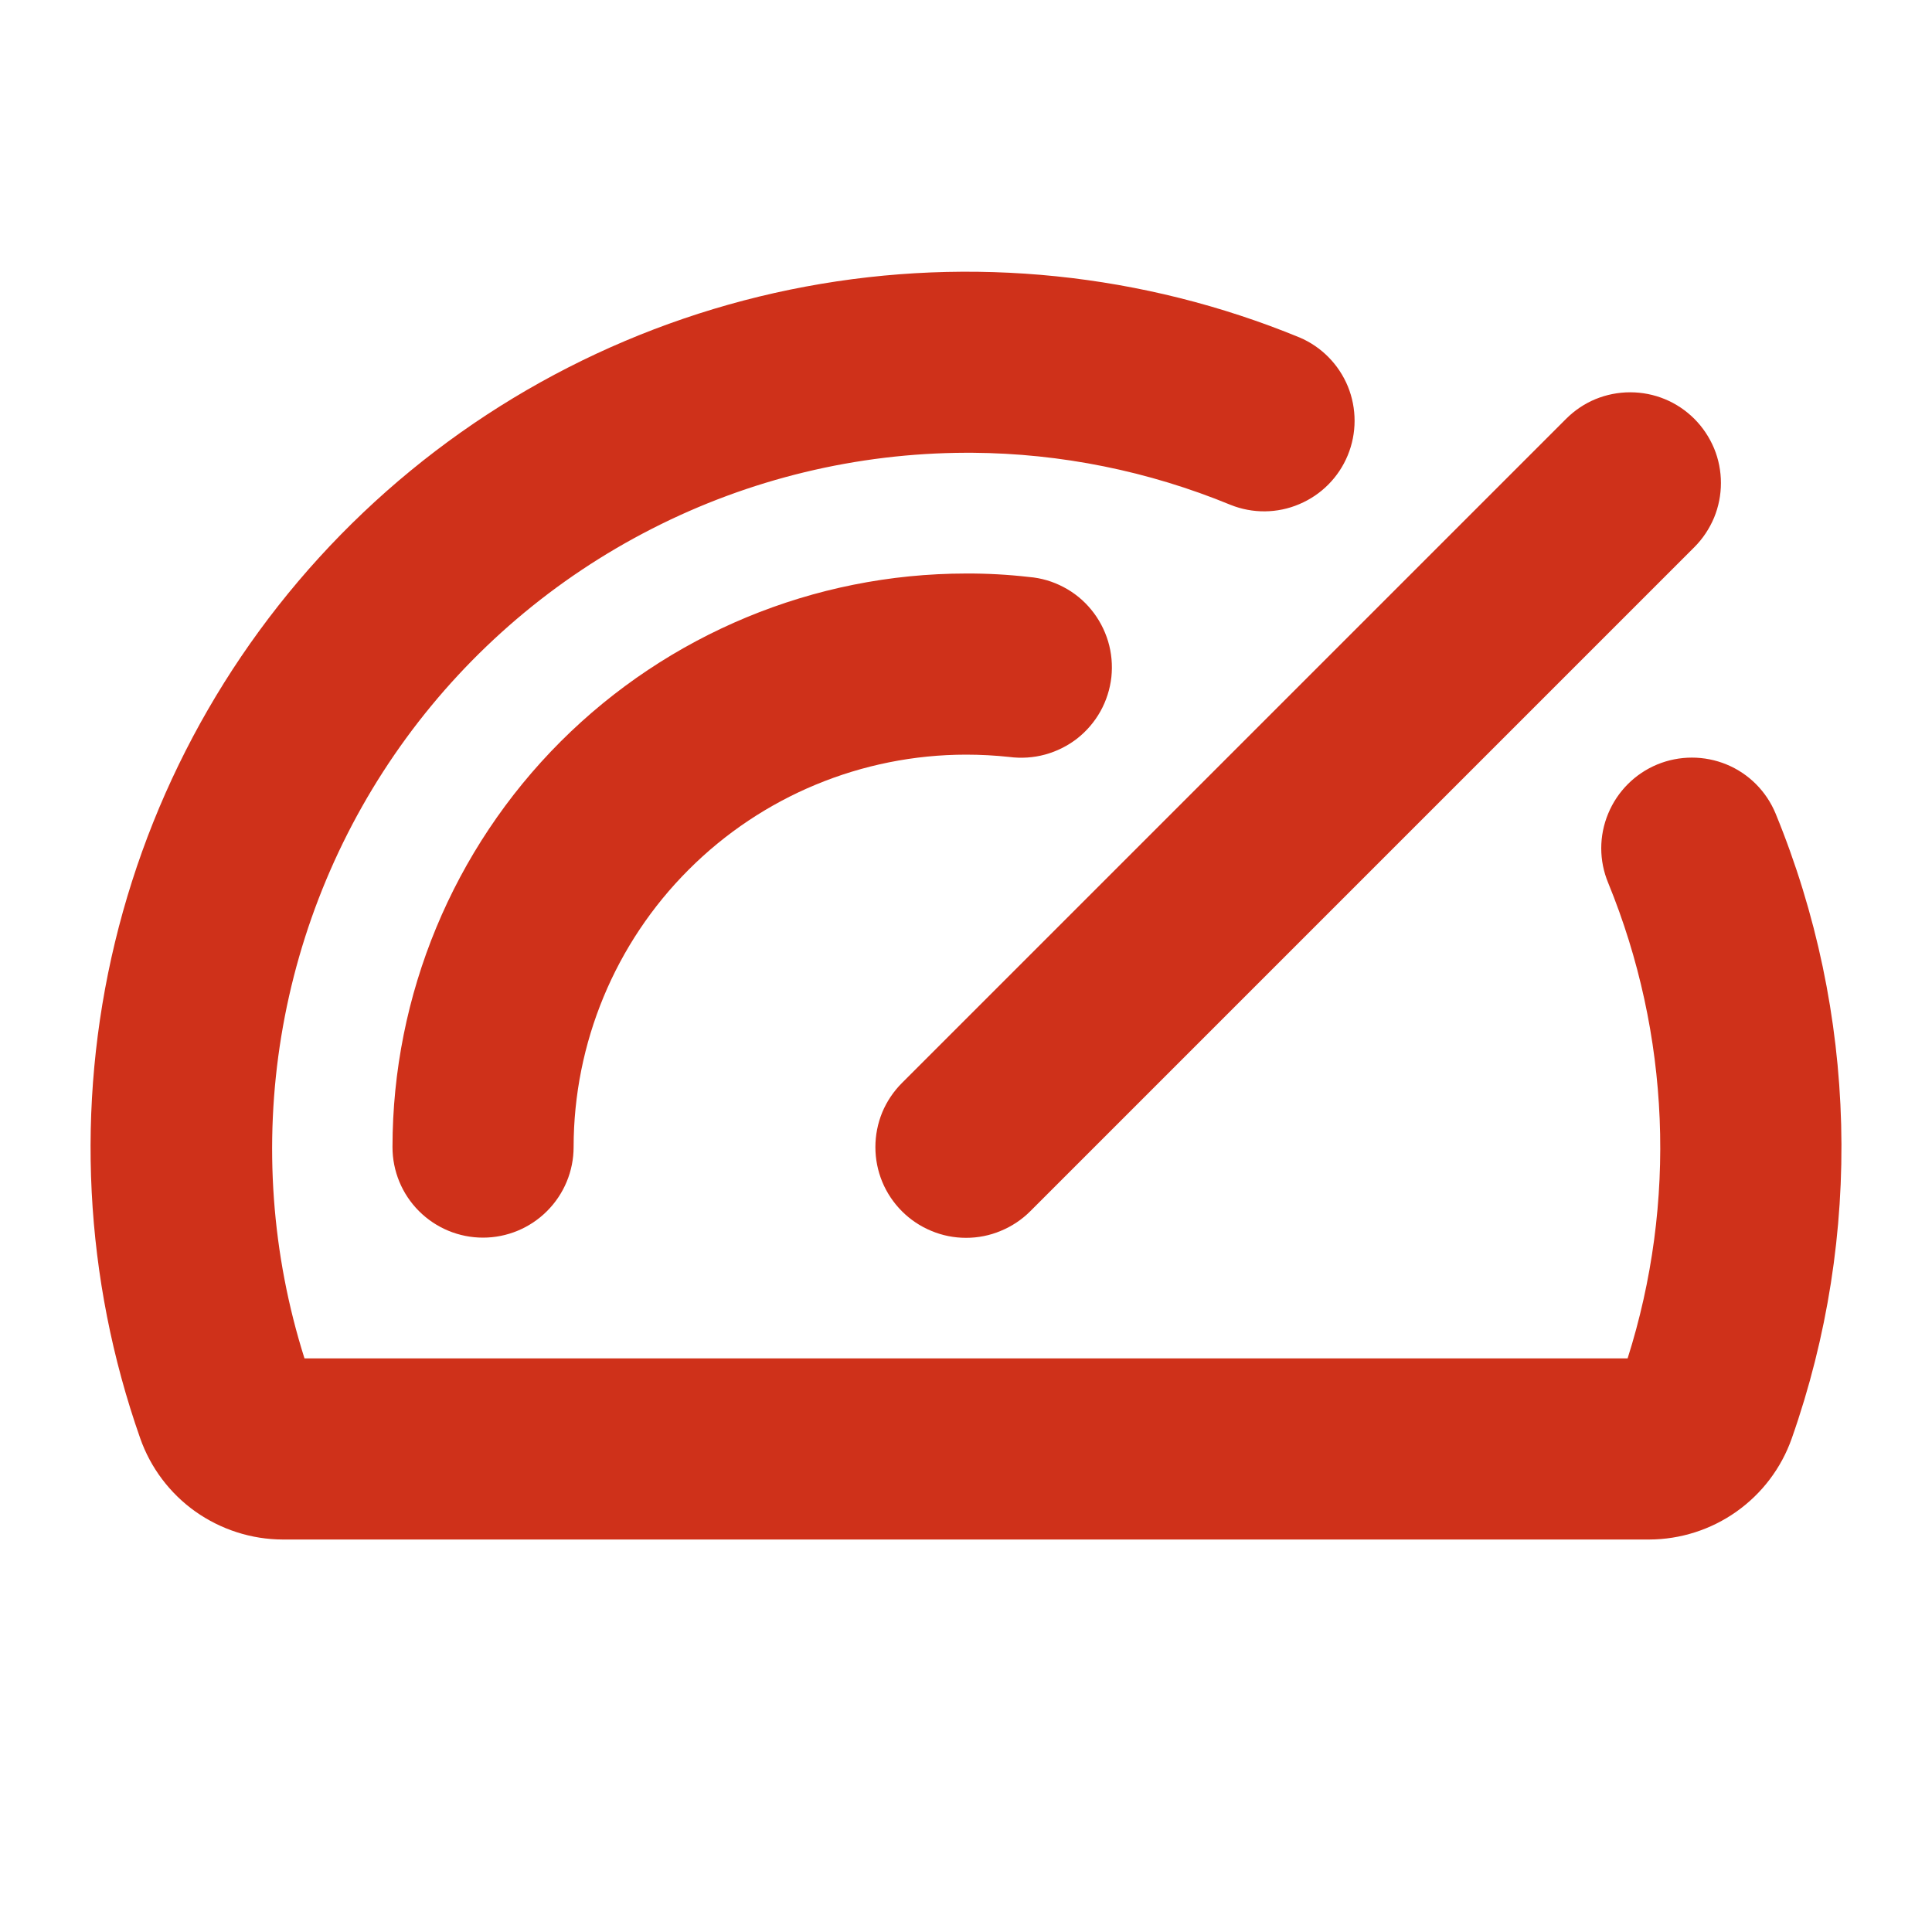<?xml version="1.0" encoding="UTF-8"?> <svg xmlns="http://www.w3.org/2000/svg" width="20" height="20" viewBox="0 0 20 20" fill="none"><path d="M9.337 11.211L16.212 4.336C16.299 4.249 16.402 4.179 16.516 4.132C16.63 4.085 16.753 4.061 16.876 4.061C16.999 4.061 17.121 4.085 17.235 4.132C17.349 4.179 17.453 4.249 17.54 4.336C17.627 4.423 17.696 4.527 17.744 4.641C17.791 4.754 17.815 4.877 17.815 5C17.815 5.123 17.791 5.245 17.744 5.359C17.696 5.473 17.627 5.577 17.54 5.664L10.665 12.539C10.578 12.626 10.474 12.695 10.36 12.742C10.246 12.79 10.124 12.814 10.001 12.814C9.877 12.814 9.755 12.79 9.641 12.742C9.527 12.695 9.424 12.626 9.337 12.539C9.25 12.452 9.18 12.348 9.133 12.234C9.086 12.12 9.062 11.998 9.062 11.875C9.062 11.752 9.086 11.629 9.133 11.515C9.18 11.402 9.25 11.298 9.337 11.211ZM10.448 7.836C10.572 7.852 10.698 7.844 10.819 7.811C10.939 7.778 11.052 7.722 11.151 7.645C11.249 7.568 11.331 7.472 11.392 7.363C11.453 7.253 11.491 7.133 11.505 7.009C11.518 6.885 11.507 6.759 11.471 6.639C11.435 6.52 11.376 6.408 11.297 6.312C11.218 6.215 11.12 6.135 11.009 6.077C10.899 6.019 10.778 5.983 10.653 5.973C10.436 5.948 10.218 5.936 10 5.937C8.426 5.938 6.917 6.564 5.803 7.677C4.69 8.791 4.064 10.3 4.063 11.874C4.063 12.123 4.161 12.361 4.337 12.537C4.513 12.713 4.751 12.812 5 12.812C5.249 12.812 5.487 12.713 5.663 12.537C5.839 12.361 5.938 12.123 5.938 11.874C5.939 10.797 6.367 9.764 7.129 9.003C7.89 8.241 8.923 7.813 10 7.812C10.15 7.812 10.3 7.82 10.448 7.836ZM18.381 8.422C18.286 8.192 18.104 8.009 17.874 7.914C17.644 7.819 17.385 7.819 17.155 7.914C16.926 8.009 16.743 8.192 16.648 8.422C16.552 8.652 16.552 8.91 16.648 9.14C17.289 10.706 17.361 12.448 16.849 14.062H3.152C2.811 12.984 2.729 11.841 2.912 10.726C3.095 9.611 3.538 8.554 4.204 7.642C4.871 6.729 5.743 5.986 6.75 5.473C7.756 4.959 8.87 4.69 10 4.687H10.066C10.983 4.693 11.89 4.877 12.738 5.226C12.967 5.318 13.223 5.316 13.45 5.219C13.678 5.123 13.858 4.941 13.952 4.713C14.046 4.485 14.046 4.228 13.953 4C13.859 3.772 13.679 3.589 13.452 3.493C11.834 2.828 10.058 2.646 8.339 2.967C6.62 3.288 5.03 4.1 3.761 5.305C2.493 6.509 1.6 8.055 1.19 9.755C0.78 11.455 0.871 13.238 1.451 14.888C1.558 15.194 1.758 15.459 2.022 15.647C2.287 15.834 2.602 15.936 2.927 15.937H17.073C17.396 15.936 17.712 15.835 17.976 15.648C18.24 15.461 18.44 15.197 18.548 14.891C19.288 12.787 19.228 10.485 18.381 8.422Z" fill="#CF311A"></path></svg> 